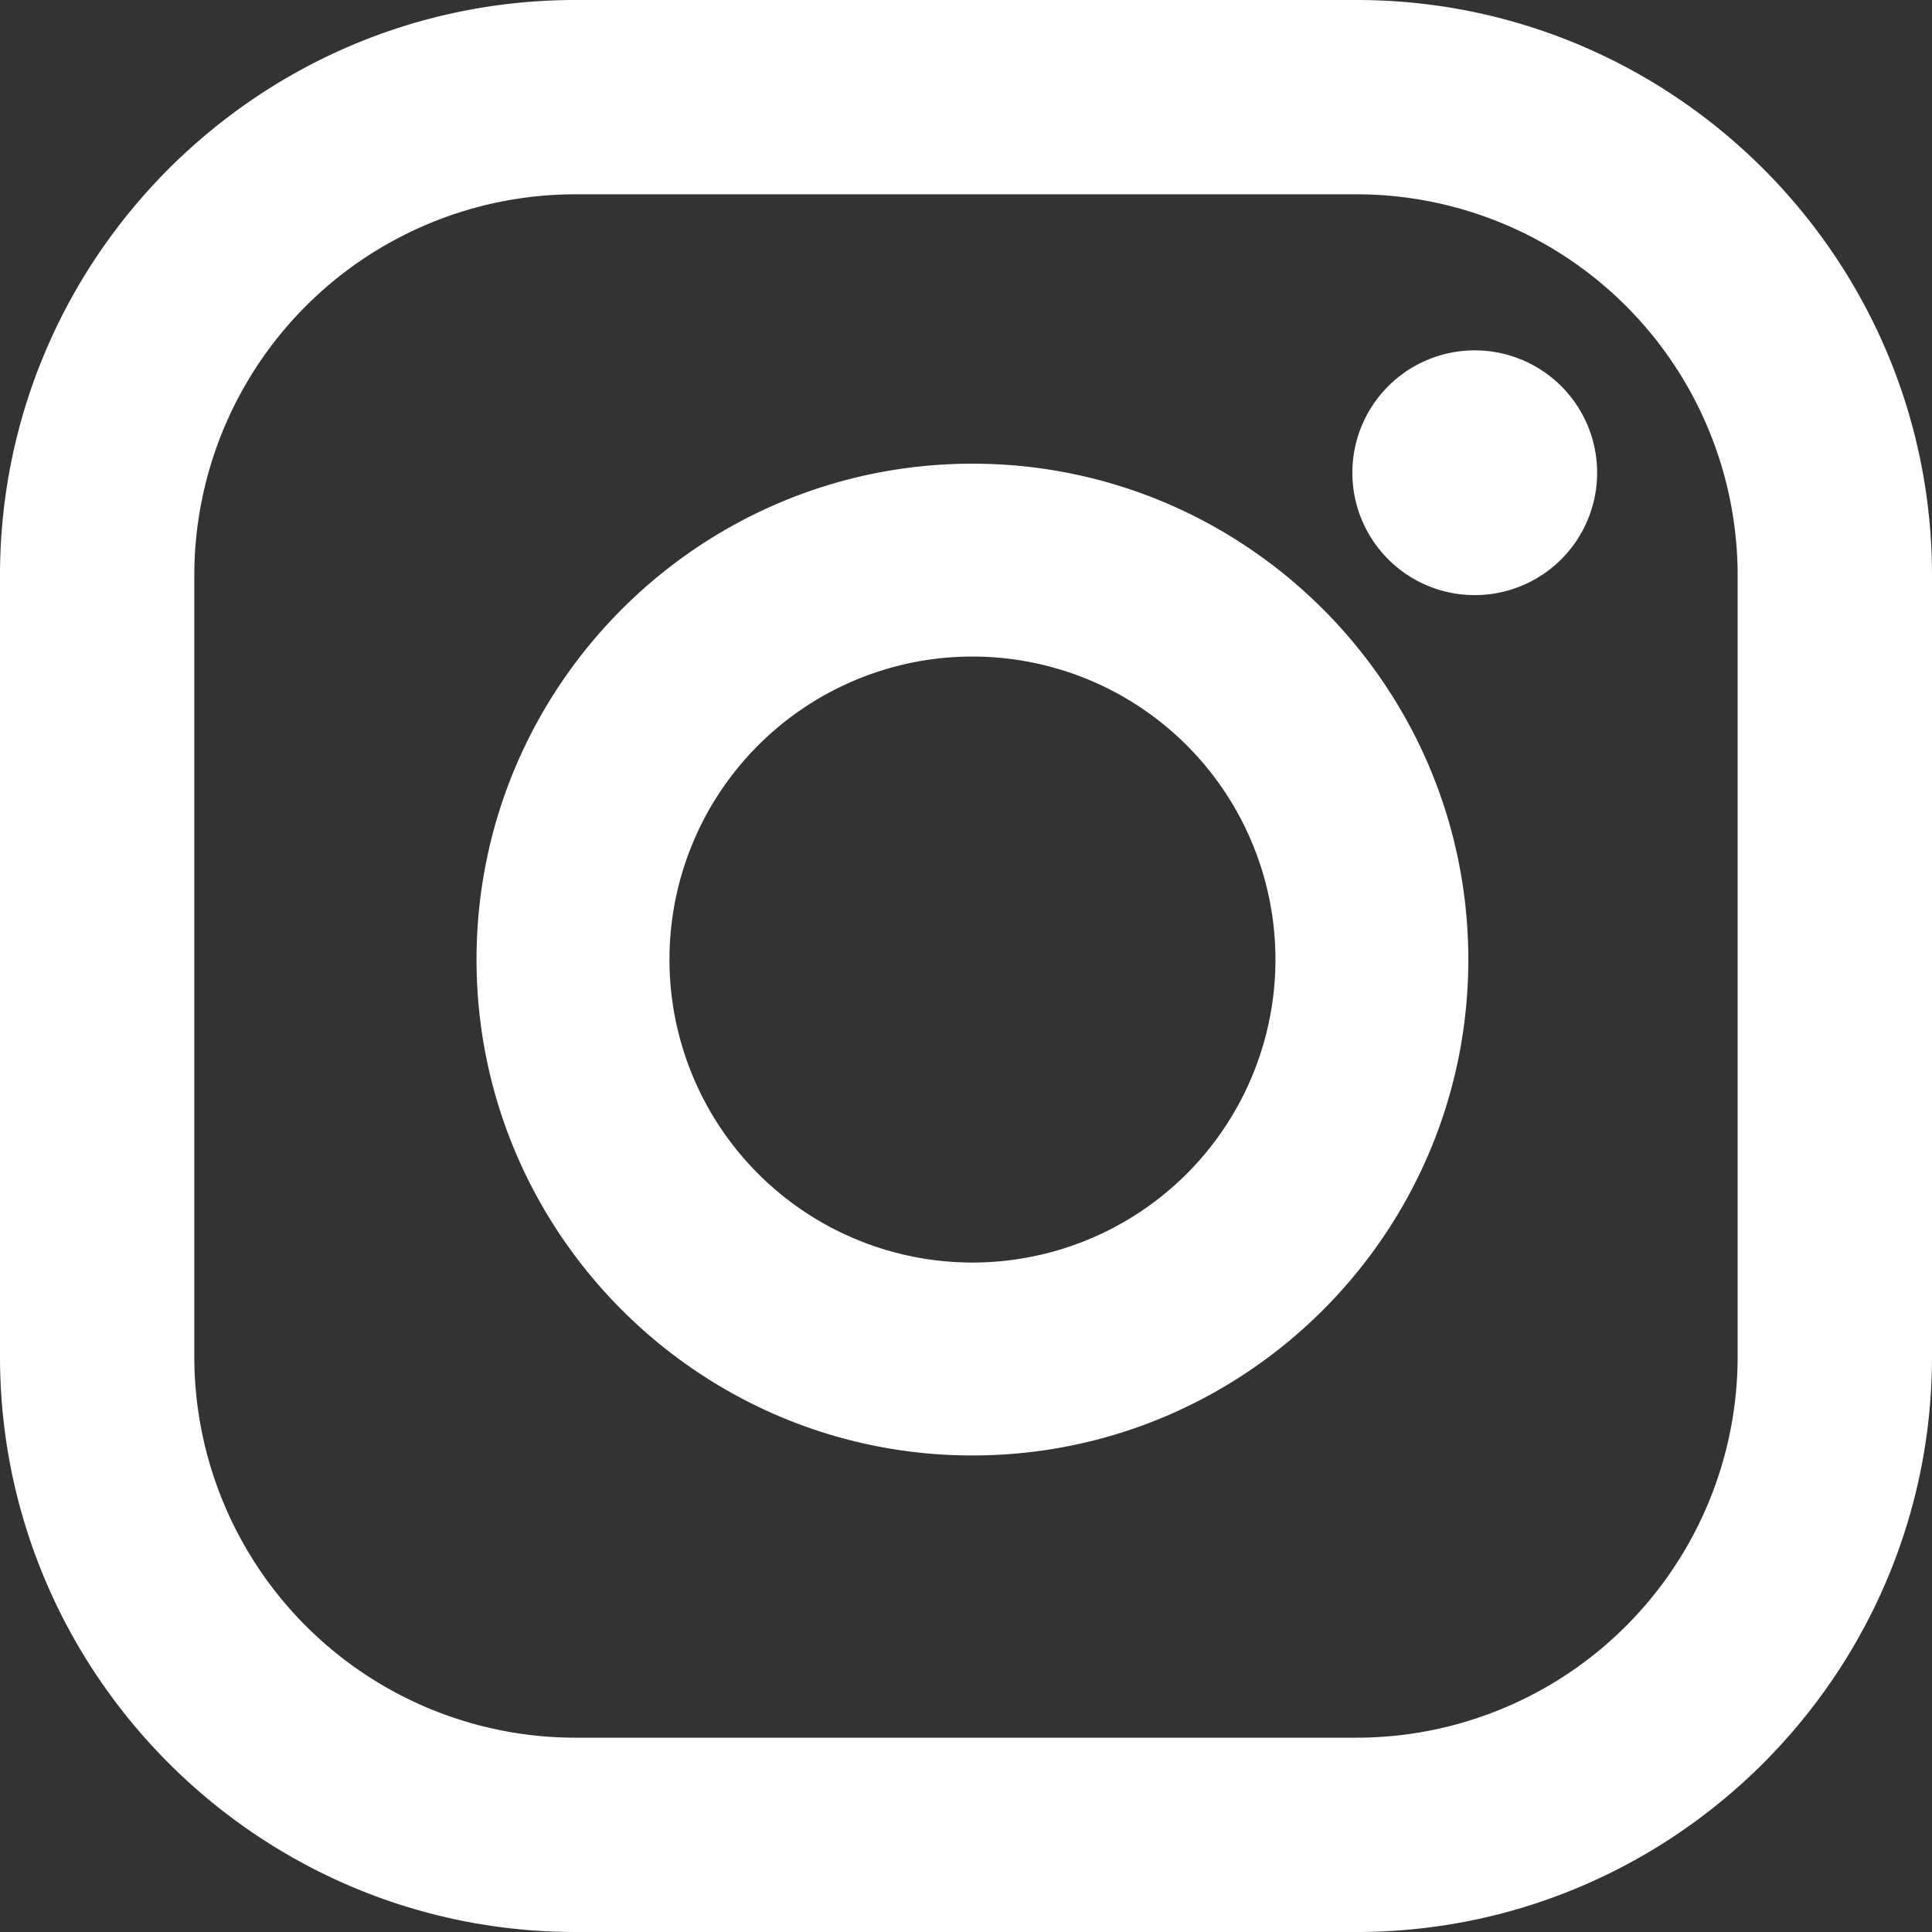 <svg xmlns="http://www.w3.org/2000/svg" width="35" height="35" viewBox="0 0 35 35">
    <rect x="0" y="0" width="35" height="35" fill="#333333" stroke="none"/>
    <g fill="#FFF" fill-rule="nonzero">
        <path d="M24.574 0H10.426C4.677 0 0 4.677 0 10.426v14.148C0 30.323 4.677 35 10.426 35h14.148C30.323 35 35 30.323 35 24.574V10.426C35 4.677 30.323 0 24.574 0zm6.905 24.574a6.906 6.906 0 0 1-6.906 6.906H10.426a6.906 6.906 0 0 1-6.906-6.906V10.426a6.906 6.906 0 0 1 6.906-6.906h14.147a6.906 6.906 0 0 1 6.906 6.906v14.148z"/>
        <path d="M17.617 8.4c-4.954 0-8.984 4.03-8.984 8.984 0 4.953 4.03 8.983 8.984 8.983s8.983-4.03 8.983-8.983c0-4.954-4.03-8.984-8.983-8.984zm0 14.472a5.489 5.489 0 1 1 0-10.978 5.489 5.489 0 0 1 0 10.978zM28.933 8.517a2.217 2.217 0 1 1-4.433 0 2.217 2.217 0 0 1 4.433 0z"/>
    </g>
</svg>

